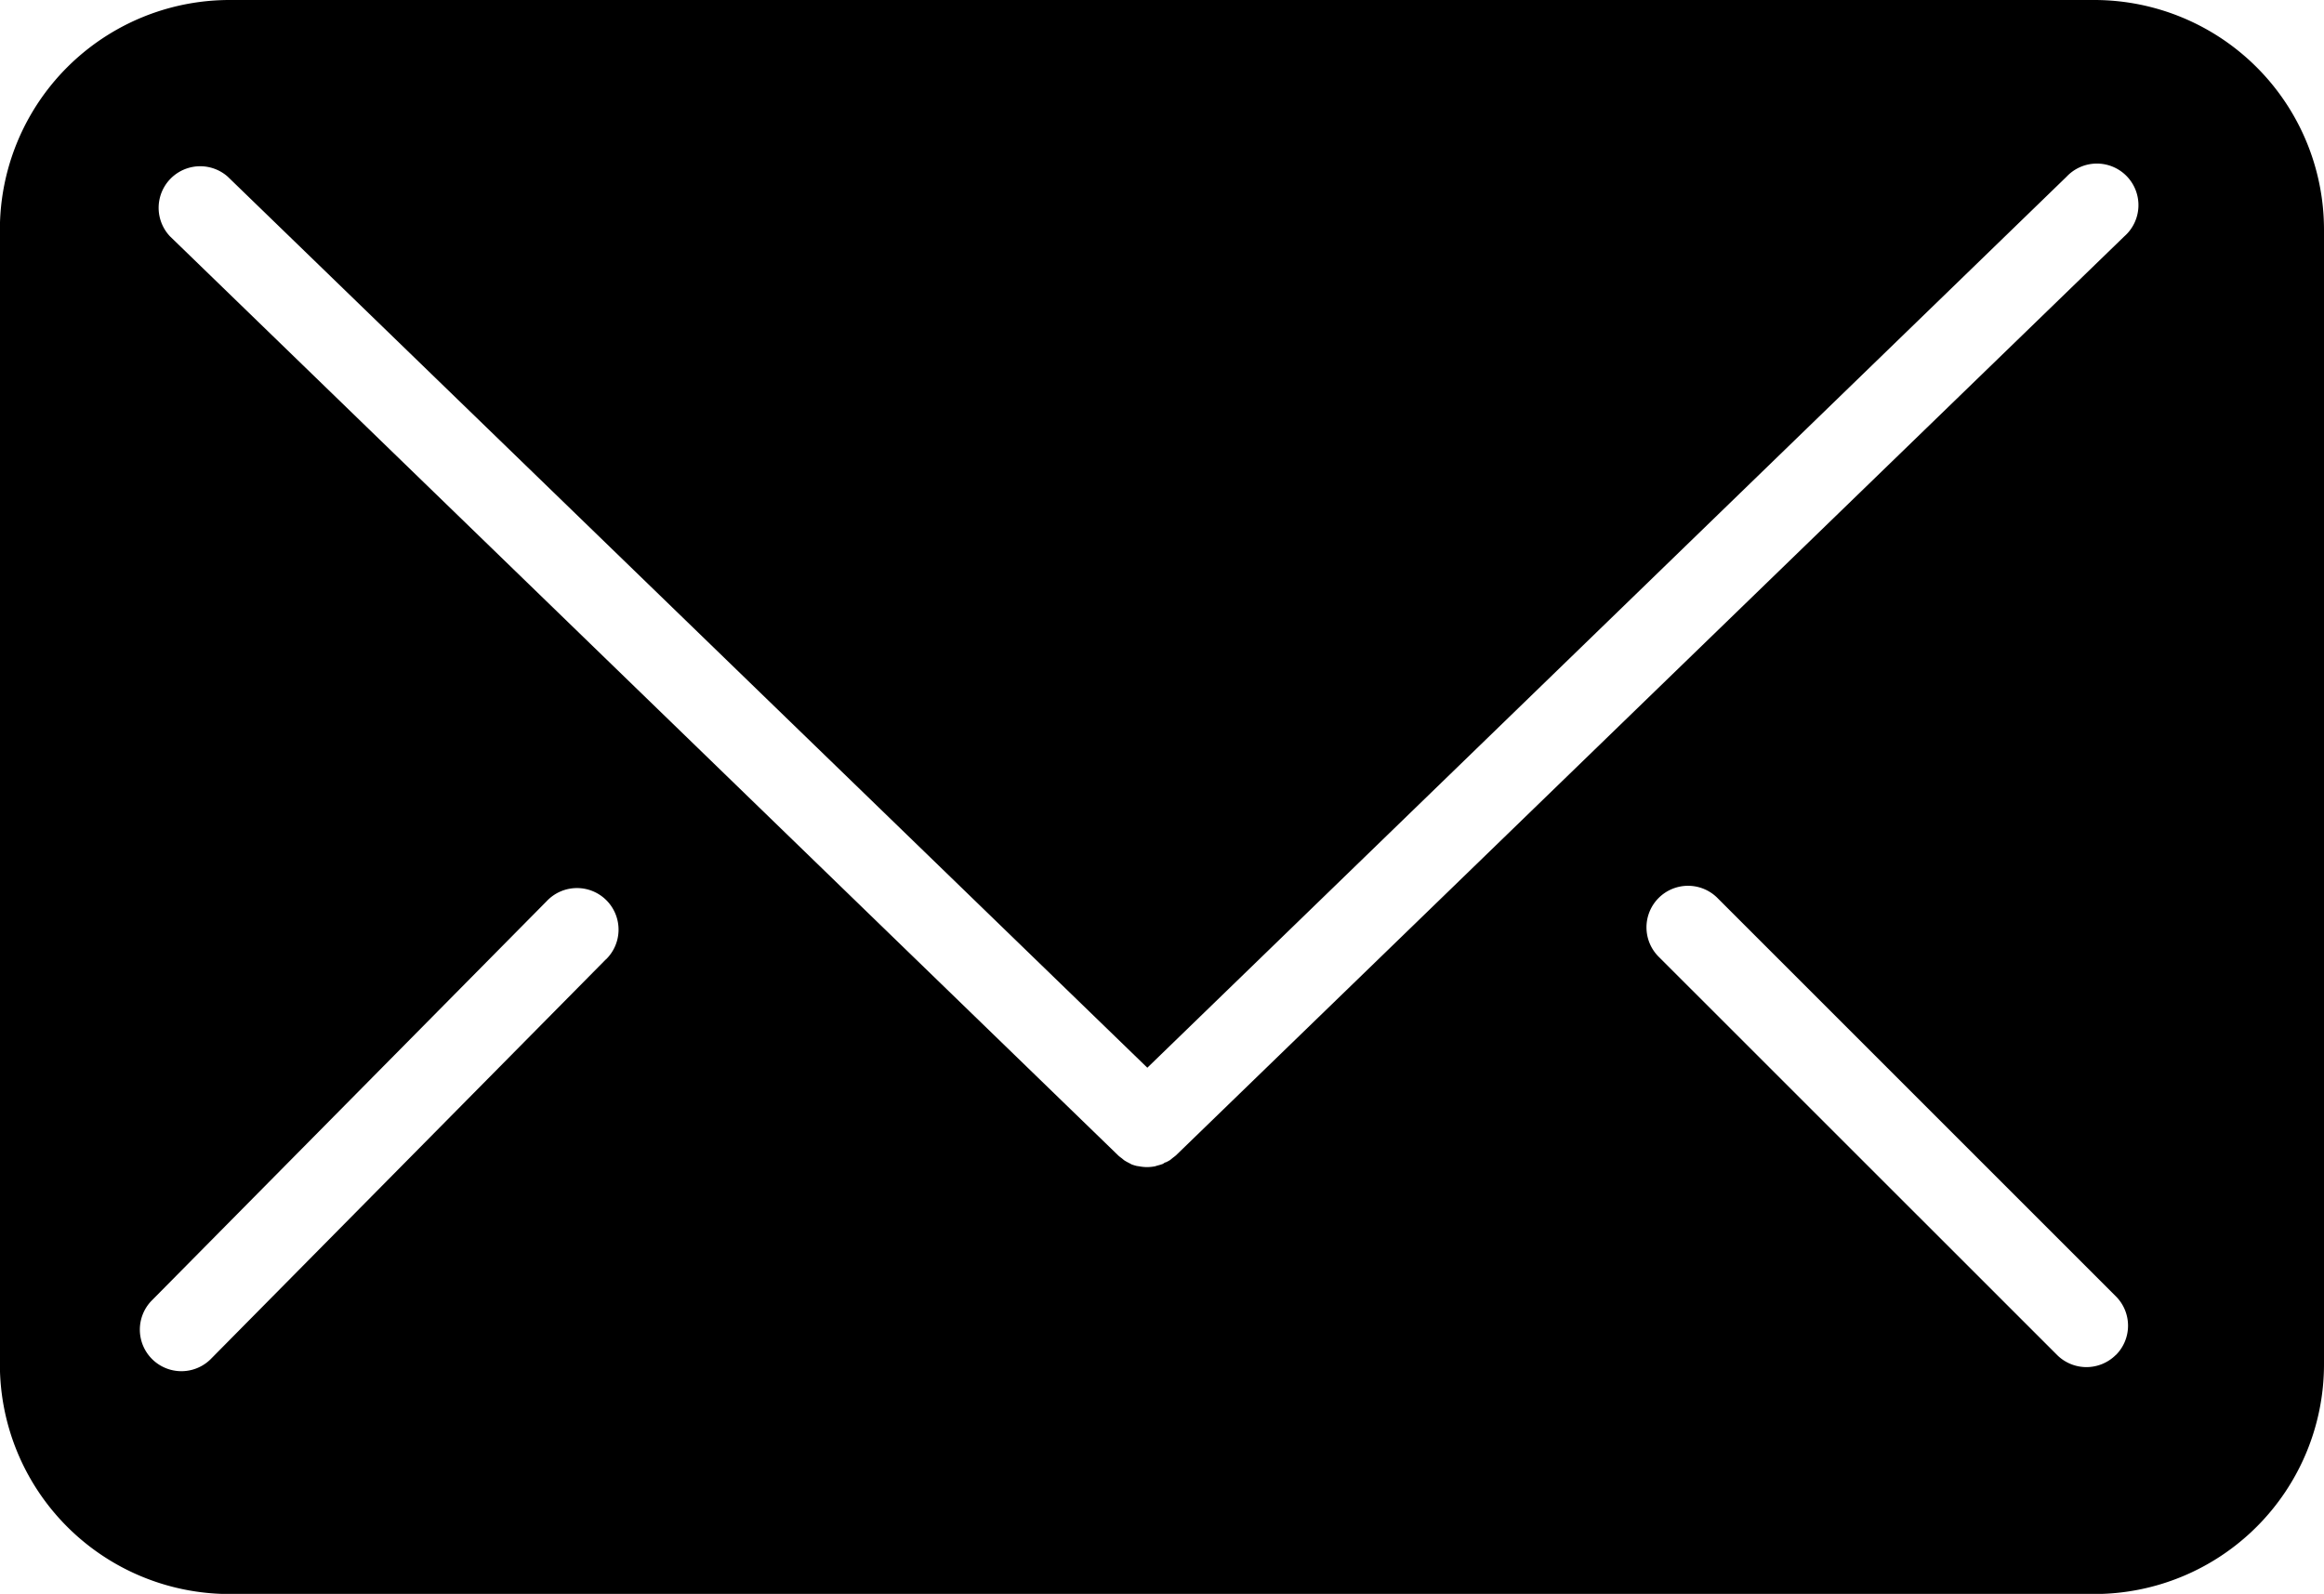 <svg id="Groupe_51" data-name="Groupe 51" xmlns="http://www.w3.org/2000/svg" xmlns:xlink="http://www.w3.org/1999/xlink" width="20.128" height="13.807" viewBox="0 0 20.128 13.807">
  <defs>
    <clipPath id="clip-path">
      <rect id="Rectangle_33" data-name="Rectangle 33" width="20.128" height="13.807"/>
    </clipPath>
  </defs>
  <g id="Groupe_50" data-name="Groupe 50" transform="translate(0 0)" clip-path="url(#clip-path)">
    <path id="Tracé_222" data-name="Tracé 222" d="M18.139,0H1.991A1.99,1.99,0,0,0,0,1.99v9.828a1.99,1.99,0,0,0,1.99,1.99H18.139a1.99,1.99,0,0,0,1.99-1.99V1.99A1.99,1.99,0,0,0,18.139,0M5.248,8.311,1.823,11.776a.36.36,0,0,1-.512-.506L4.737,7.805a.36.36,0,1,1,.512.506m13.077,3.426a.36.36,0,0,1-.509,0L14.372,8.293a.36.36,0,1,1,.509-.509l3.445,3.445a.359.359,0,0,1,0,.509M18.4,2.047l-8.214,7.961c-.009.008-.019.015-.028.022s-.016.014-.025.02a.357.357,0,0,1-.036.019c-.009,0-.017.01-.027.014a.384.384,0,0,1-.043.013l-.023.007a.351.351,0,0,1-.137,0L9.846,10.1a.415.415,0,0,1-.043-.013l-.026-.014a.385.385,0,0,1-.036-.02c-.009-.006-.016-.013-.025-.02a.351.351,0,0,1-.028-.022L1.473,2.047a.36.36,0,0,1,.5-.517L9.938,9.249,17.9,1.53a.36.36,0,1,1,.5.517" transform="translate(-0.001 0)"/>
  </g>
</svg>

